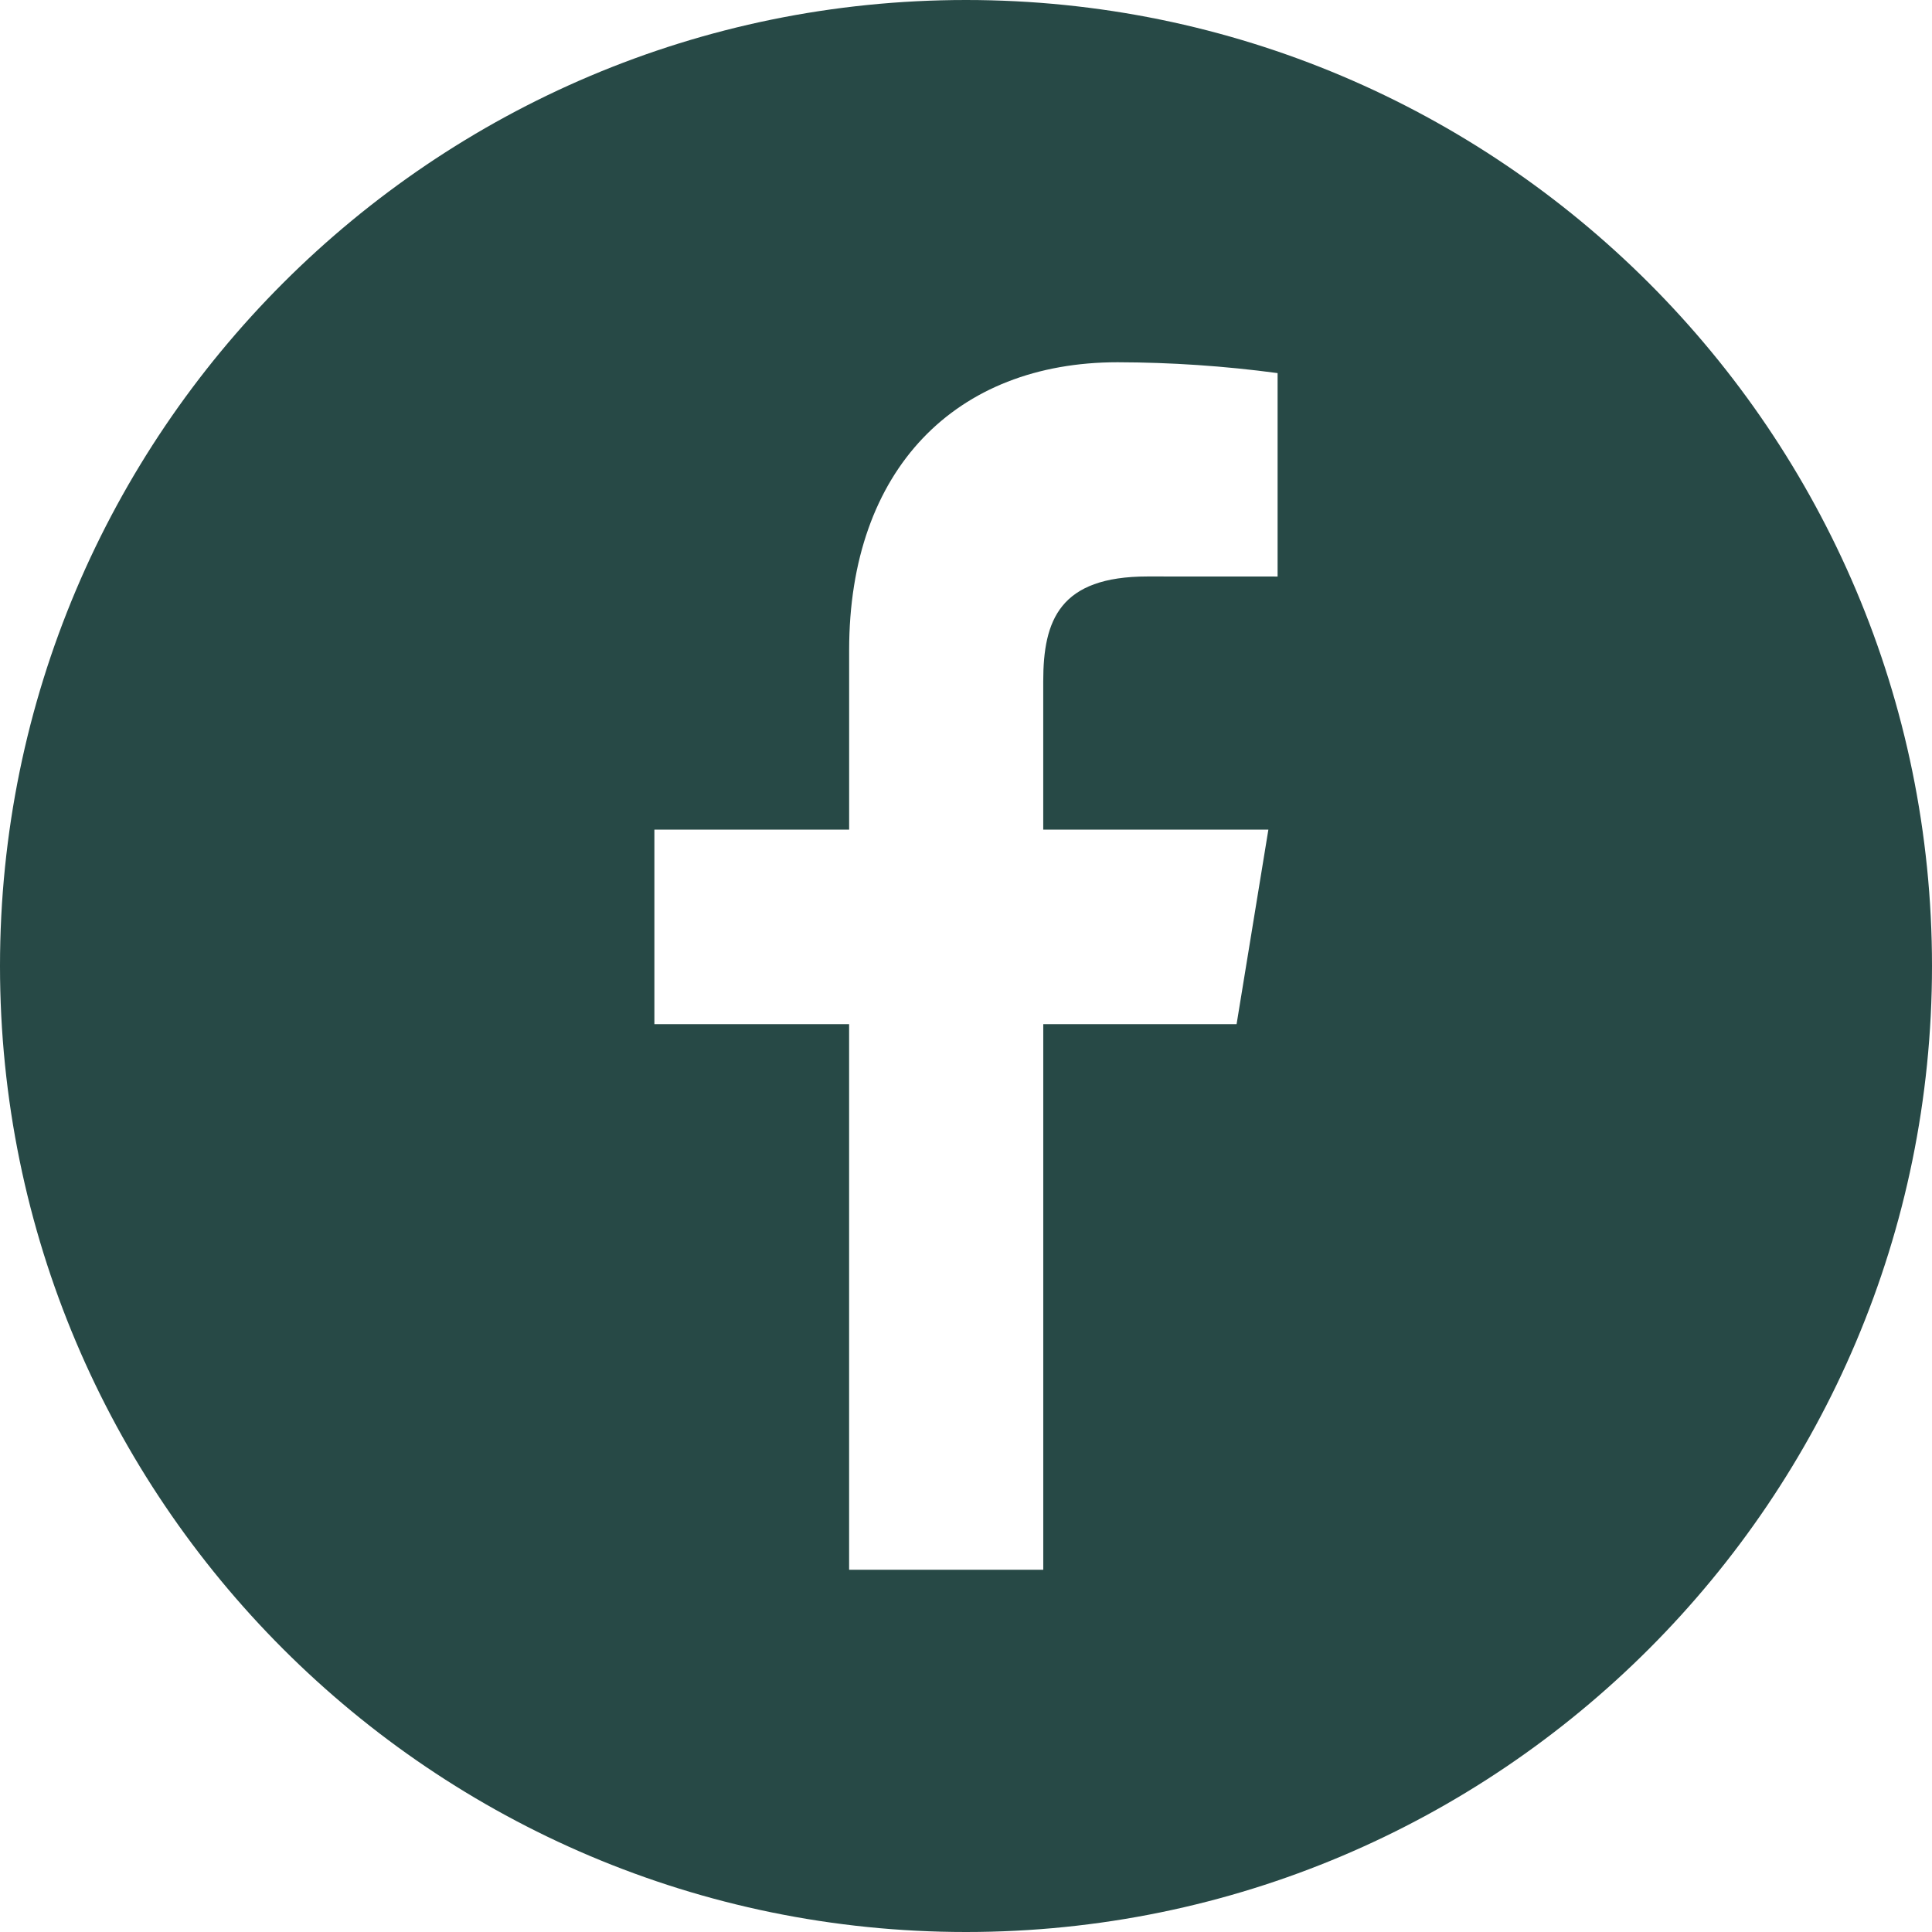 <?xml version="1.0" encoding="UTF-8" standalone="no"?>
<!DOCTYPE svg PUBLIC "-//W3C//DTD SVG 1.1//EN" "http://www.w3.org/Graphics/SVG/1.1/DTD/svg11.dtd">
<svg width="100%" height="100%" viewBox="0 0 128 128" version="1.1" xmlns="http://www.w3.org/2000/svg" xmlns:xlink="http://www.w3.org/1999/xlink" xml:space="preserve" xmlns:serif="http://www.serif.com/" style="fill-rule:evenodd;clip-rule:evenodd;stroke-linejoin:round;stroke-miterlimit:2;">
    <path d="M64,0C99.323,0 128,28.677 128,64C128,99.323 99.323,128 64,128C28.677,128 0,99.323 0,64C0,28.677 28.677,0 64,0ZM69.117,54.966L69.117,45.138C69.117,41.08 70.208,38.193 76.027,38.193L84.644,38.197L84.644,24.719C81.131,24.248 77.591,24.008 74.046,24C63.342,24 56.258,31.069 56.258,43.069L56.258,54.965L43.355,54.965L43.355,67.854L56.256,67.854L56.256,104L69.119,104L69.119,67.854L81.927,67.854L84.033,54.966L69.117,54.966Z" style="fill:rgb(39,73,70);"/>
</svg>
